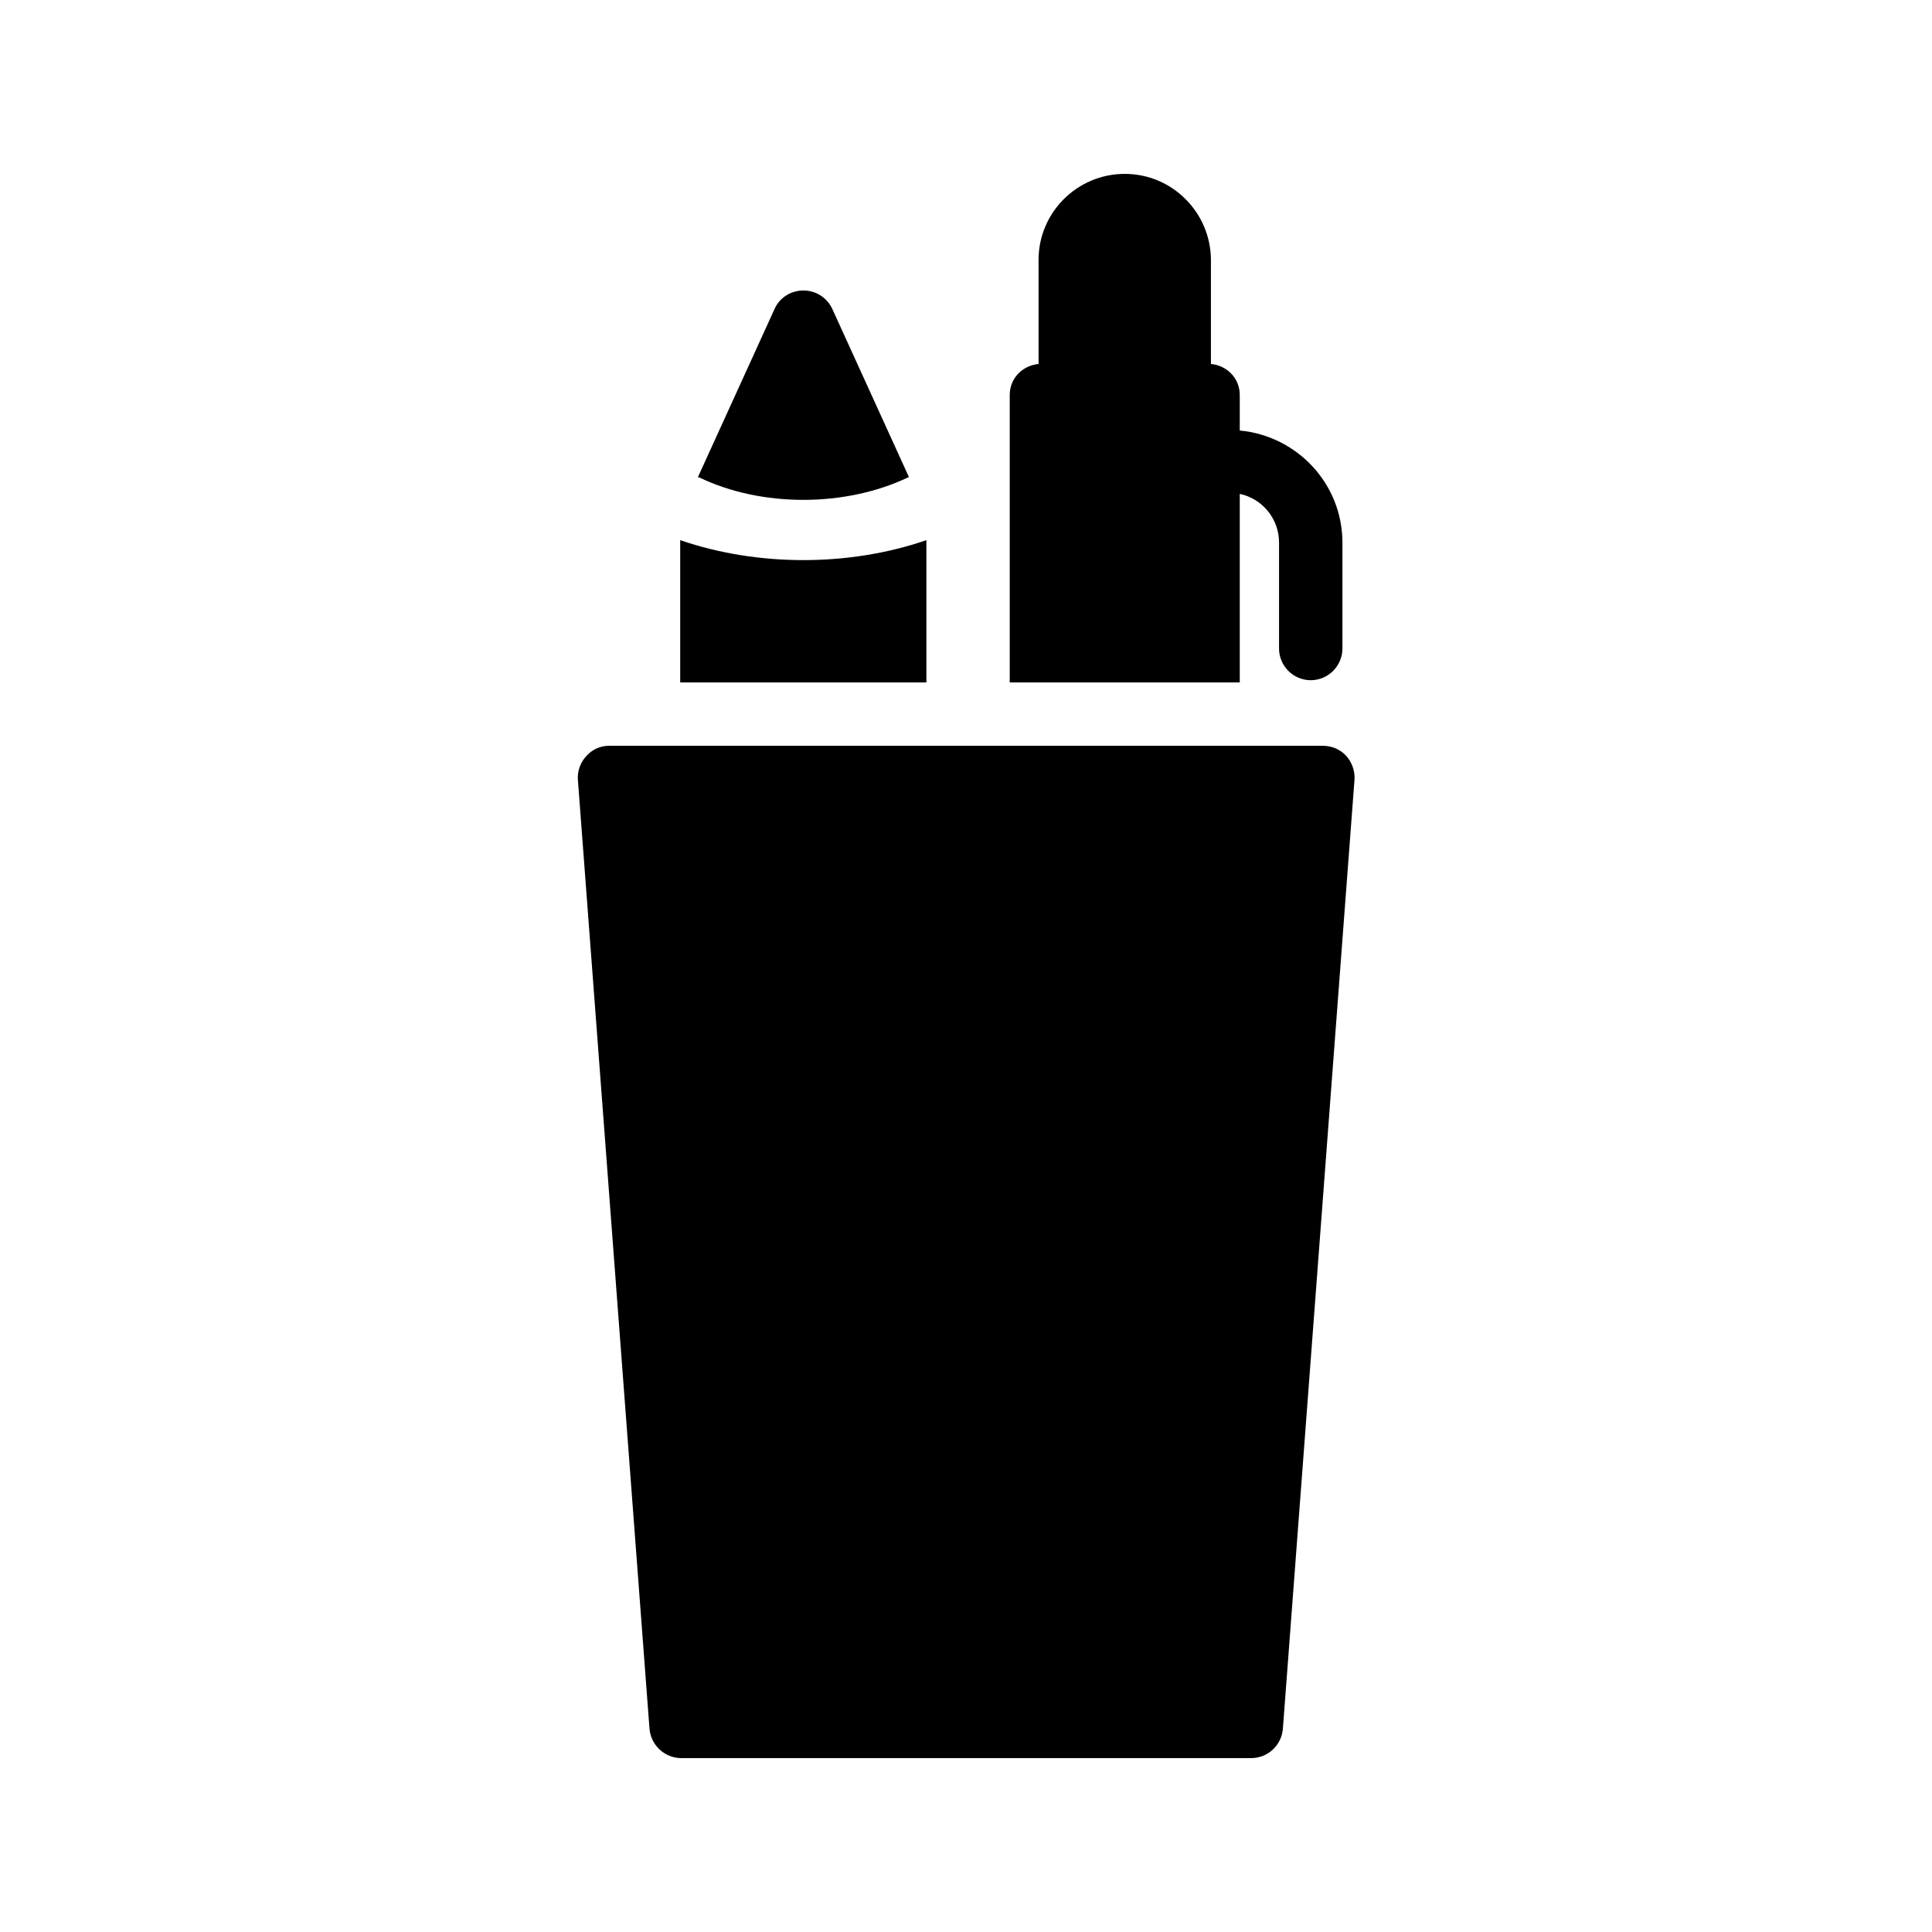 <?xml version="1.0" encoding="UTF-8"?>
<!-- Uploaded to: SVG Find, www.svgrepo.com, Generator: SVG Find Mixer Tools -->
<svg fill="#000000" width="800px" height="800px" version="1.1" viewBox="144 144 512 512" xmlns="http://www.w3.org/2000/svg">
 <g>
  <path d="m384.63 270.52c0.082-0.082 0.168-0.082 0.25-0.082l-20.32-44.586c-1.426-3.023-4.367-4.871-7.641-4.871s-6.297 1.848-7.641 4.871l-20.32 44.586c0.082 0.082 0.25 0.082 0.336 0.082 16.543 7.977 38.793 7.894 55.336 0z"/>
  <path d="m442.07 190.08c-12.594 0-22.84 10.242-22.84 22.754v27.625c-4.281 0.418-7.641 3.777-7.641 8.23v76.16h60.961v-49.961c5.961 1.258 10.41 6.551 10.41 12.93v28.047c0 4.617 3.777 8.398 8.398 8.398 4.617 0 8.398-3.777 8.398-8.398v-28.047c0-15.617-12.008-28.297-27.207-29.727v-9.406c0-4.449-3.359-7.809-7.641-8.23v-27.621c-0.086-12.512-10.246-22.754-22.84-22.754z"/>
  <path d="m324.26 324.85h65.242v-37.703c-10.242 3.527-21.41 5.289-32.578 5.289s-22.418-1.762-32.664-5.289z"/>
  <path d="m299.41 344.33c-1.594 1.68-2.434 4.031-2.266 6.297l18.977 251.48c0.336 4.367 4.031 7.809 8.398 7.809h151.06c4.449 0 8.062-3.441 8.398-7.809l18.977-251.48c0.168-2.266-0.672-4.617-2.184-6.297-1.594-1.762-3.863-2.688-6.215-2.688h-189.1c-2.352 0-4.449 0.922-6.043 2.688z"/>
 </g>
</svg>